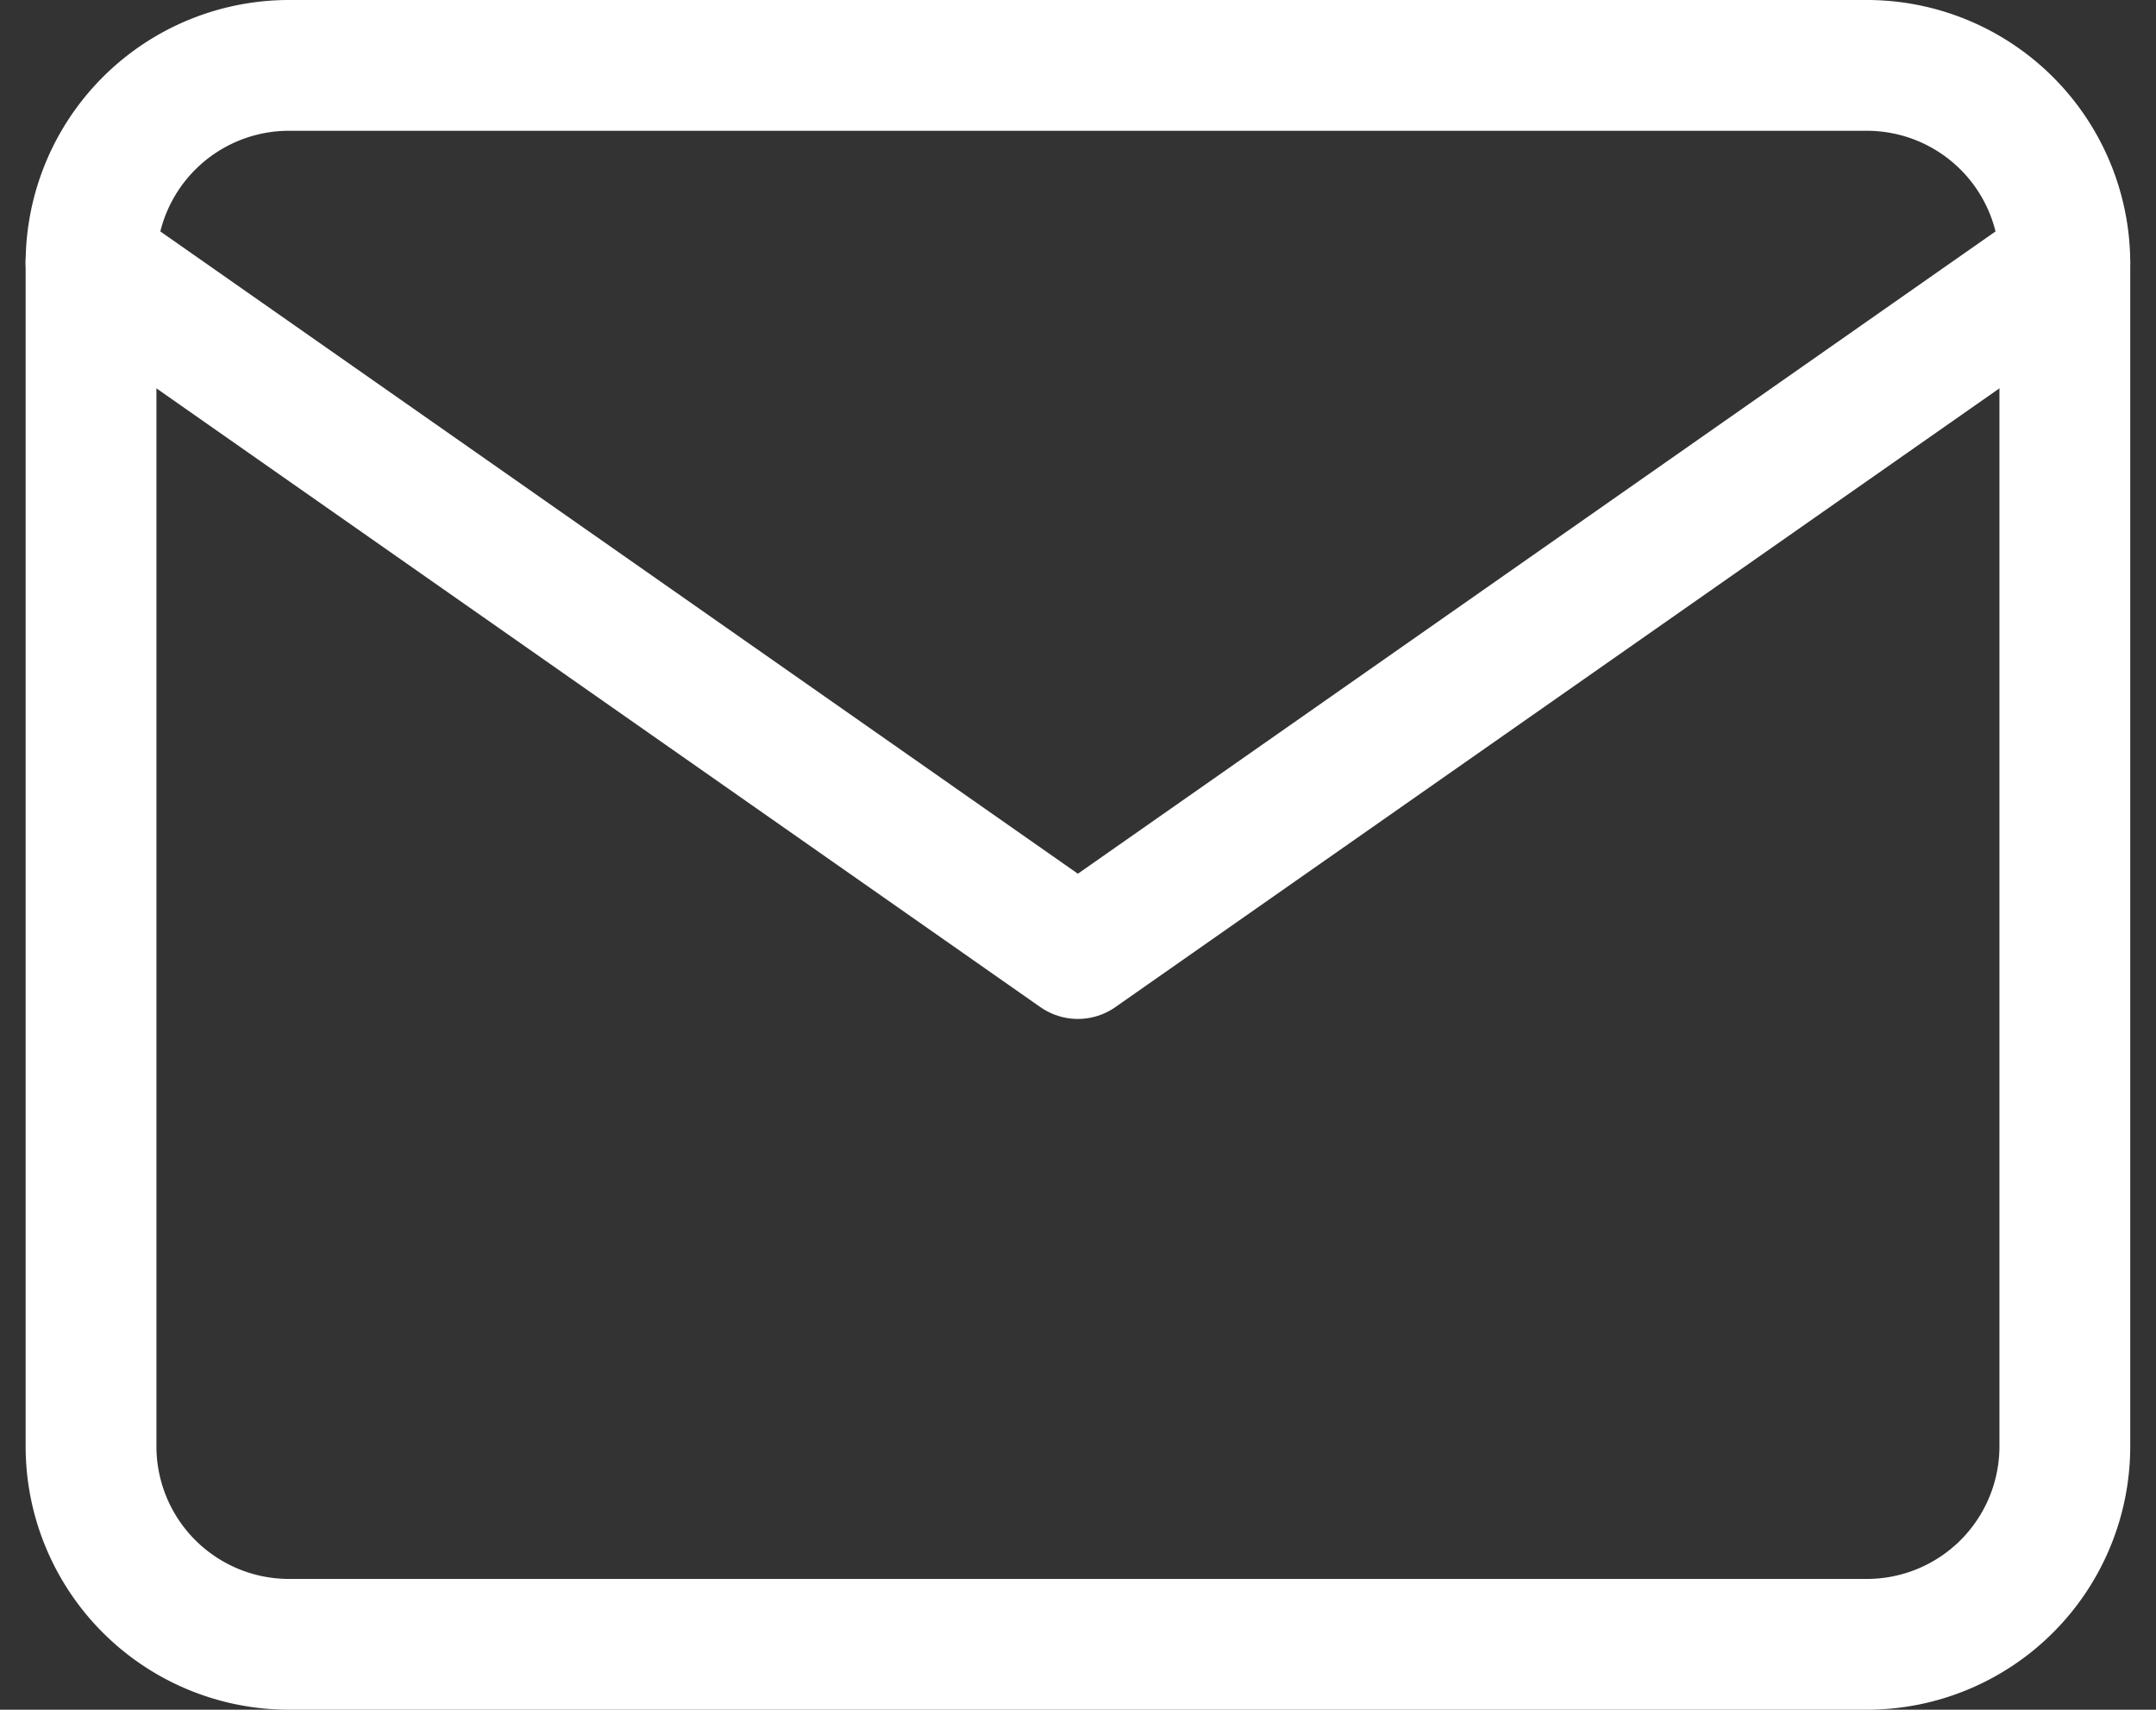 <svg xmlns="http://www.w3.org/2000/svg" width="16.484" height="13.073"><rect width="100%" height="100%" fill="#333333" stroke="none"/><g fill="none" stroke="#fff" stroke-linecap="round" stroke-linejoin="round" data-name="Icon feather-mail"><path d="M2.205.5h12.073a1.514 1.514 0 0 1 1.509 1.509v9.055a1.514 1.514 0 0 1-1.509 1.509H2.205a1.514 1.514 0 0 1-1.509-1.509V2.009A1.514 1.514 0 0 1 2.205.5" data-name="パス 72"/><path d="M15.787 2.009 8.241 7.291.696 2.009" data-name="パス 73"/></g></svg>